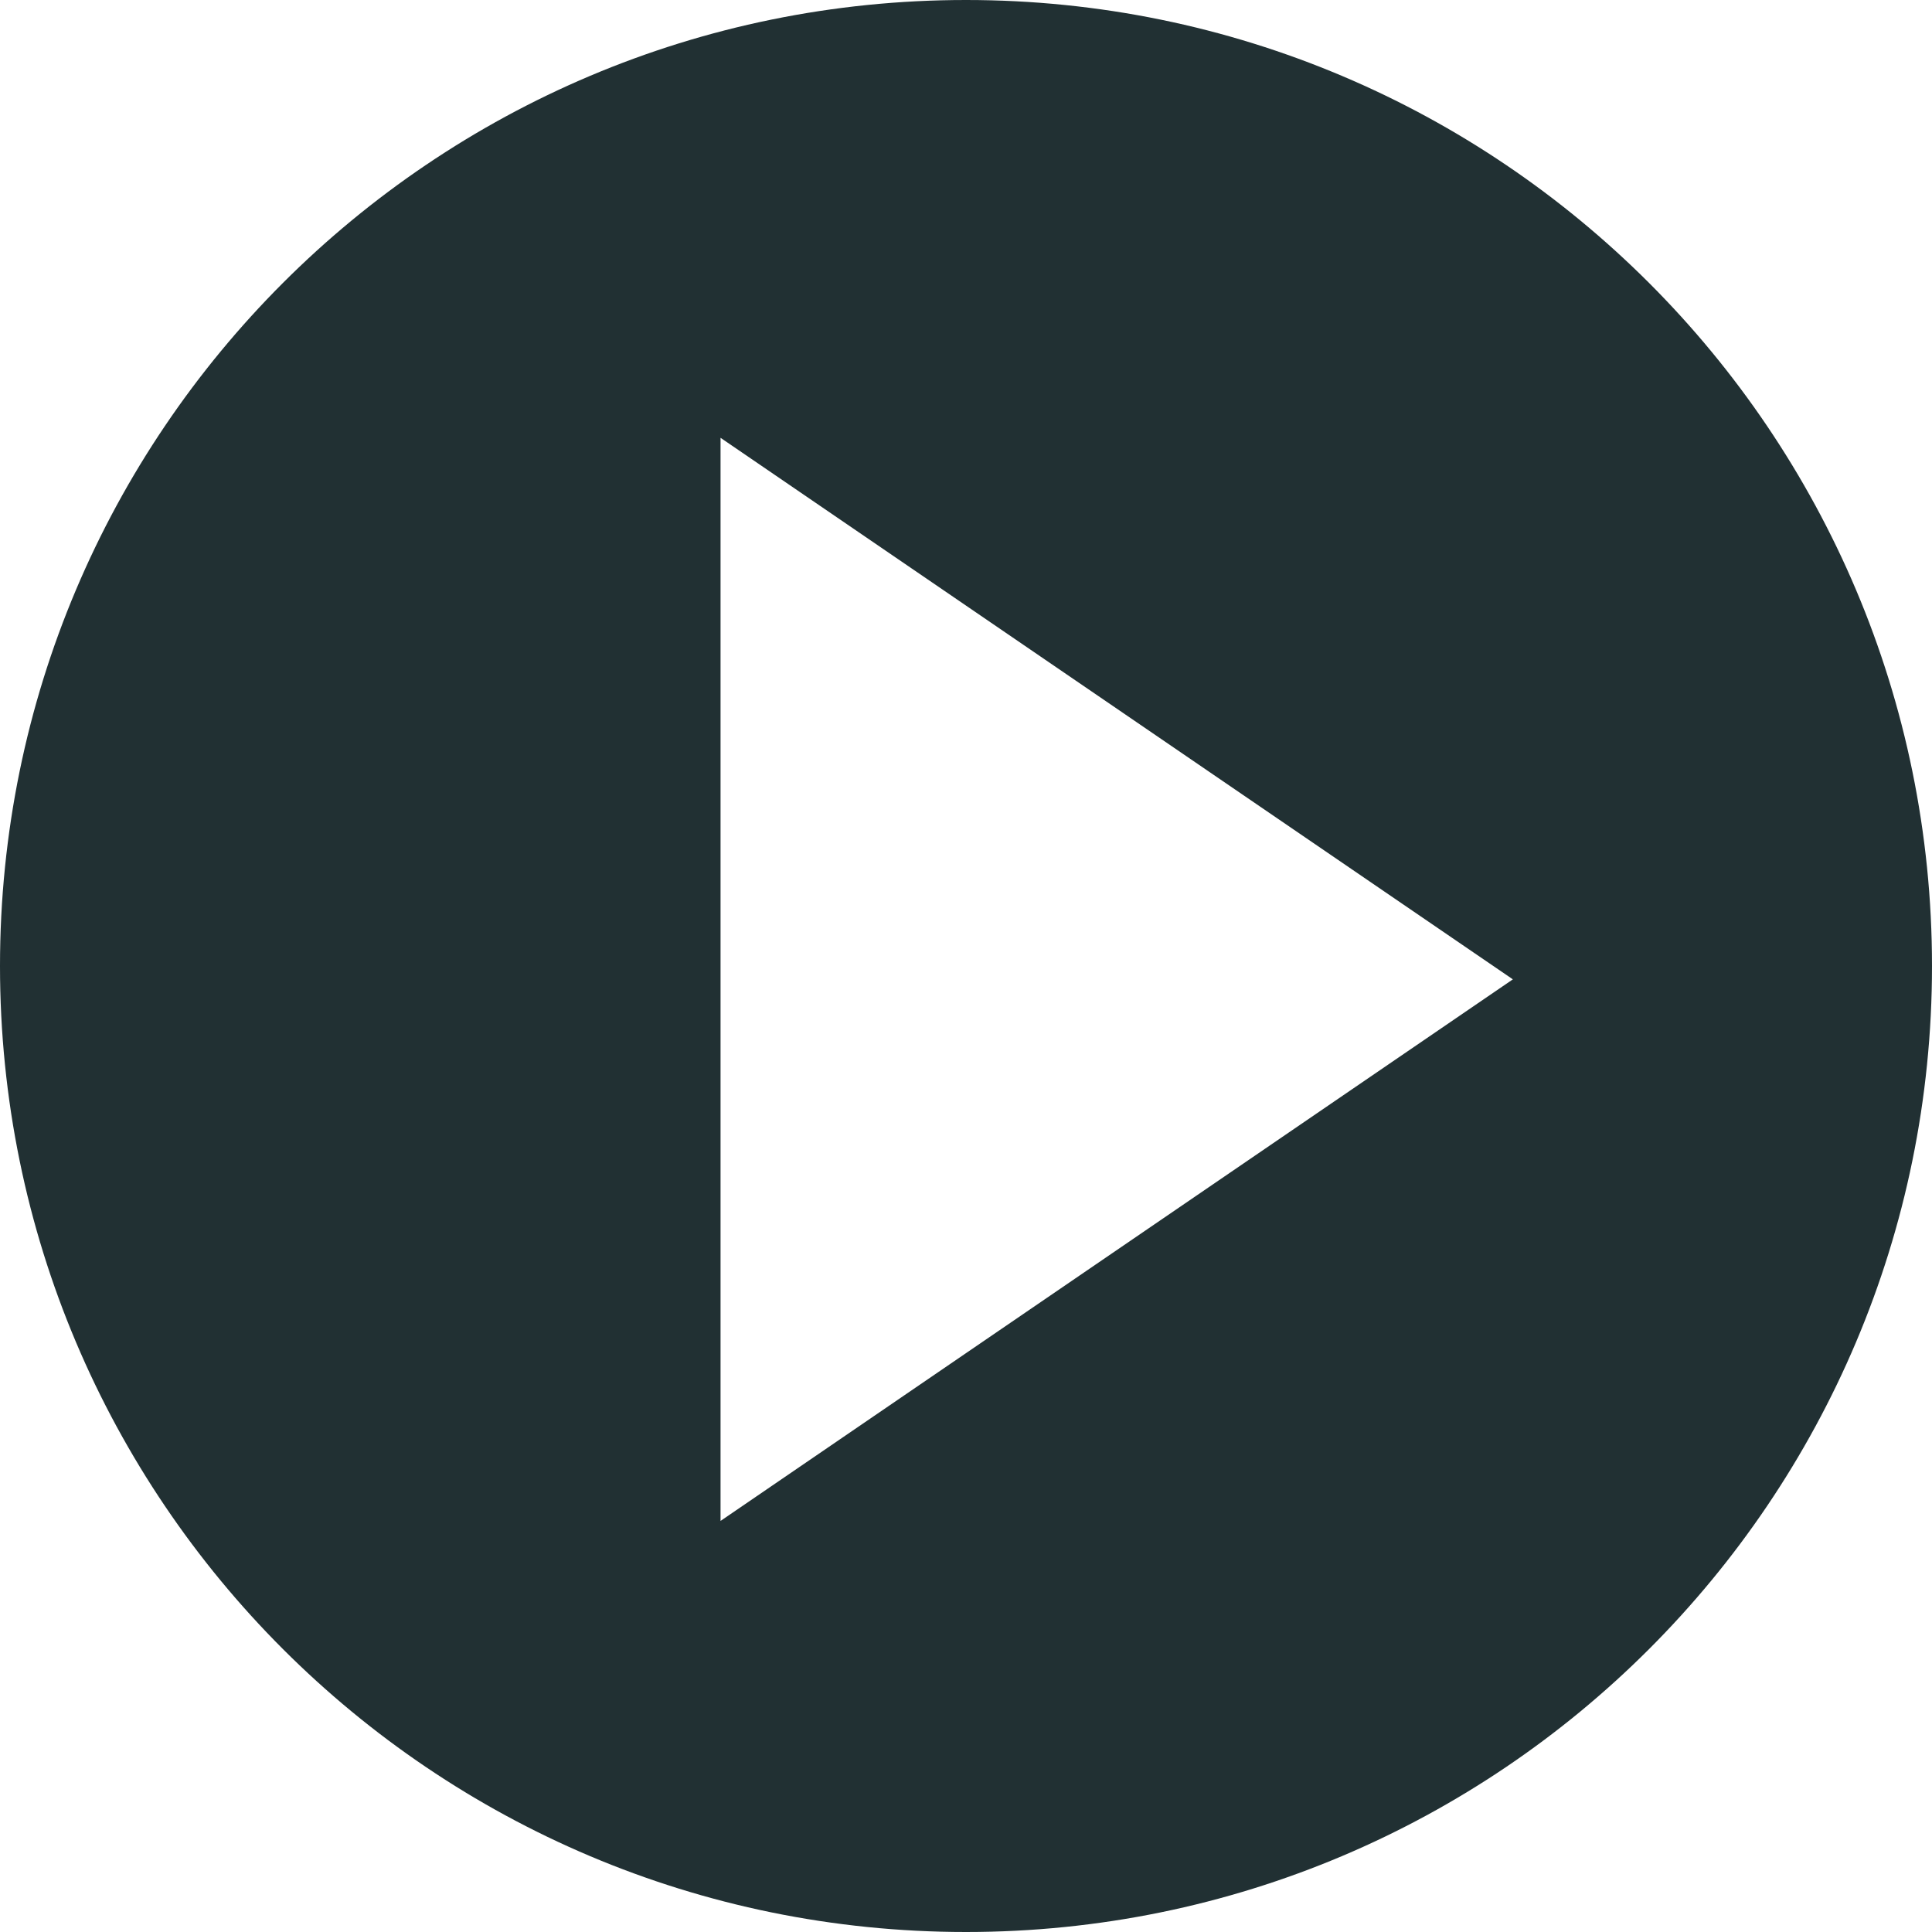 <?xml version="1.0" encoding="ISO-8859-1" standalone="no"?><!-- Generator: Adobe Illustrator 16.0.0, SVG Export Plug-In . SVG Version: 6.00 Build 0)  --><svg xmlns="http://www.w3.org/2000/svg" xmlns:xlink="http://www.w3.org/1999/xlink" fill="#000000" height="100px" id="Layer_1" style="enable-background:new 0 0 100 100" version="1.1" viewBox="0 0 100 100" width="100px" x="0px" xml:space="preserve" y="0px">
<g id="change1">
	<path d="M50,0C22.385,0,0,22.386,0,50c0,27.615,22.385,50,50,50s50-22.385,50-50C100,22.386,77.615,0,50,0z    M37.295,78.723V22.661l41.01,28.03L37.295,78.723z" style="fill:#213033"/>
</g>
</svg>